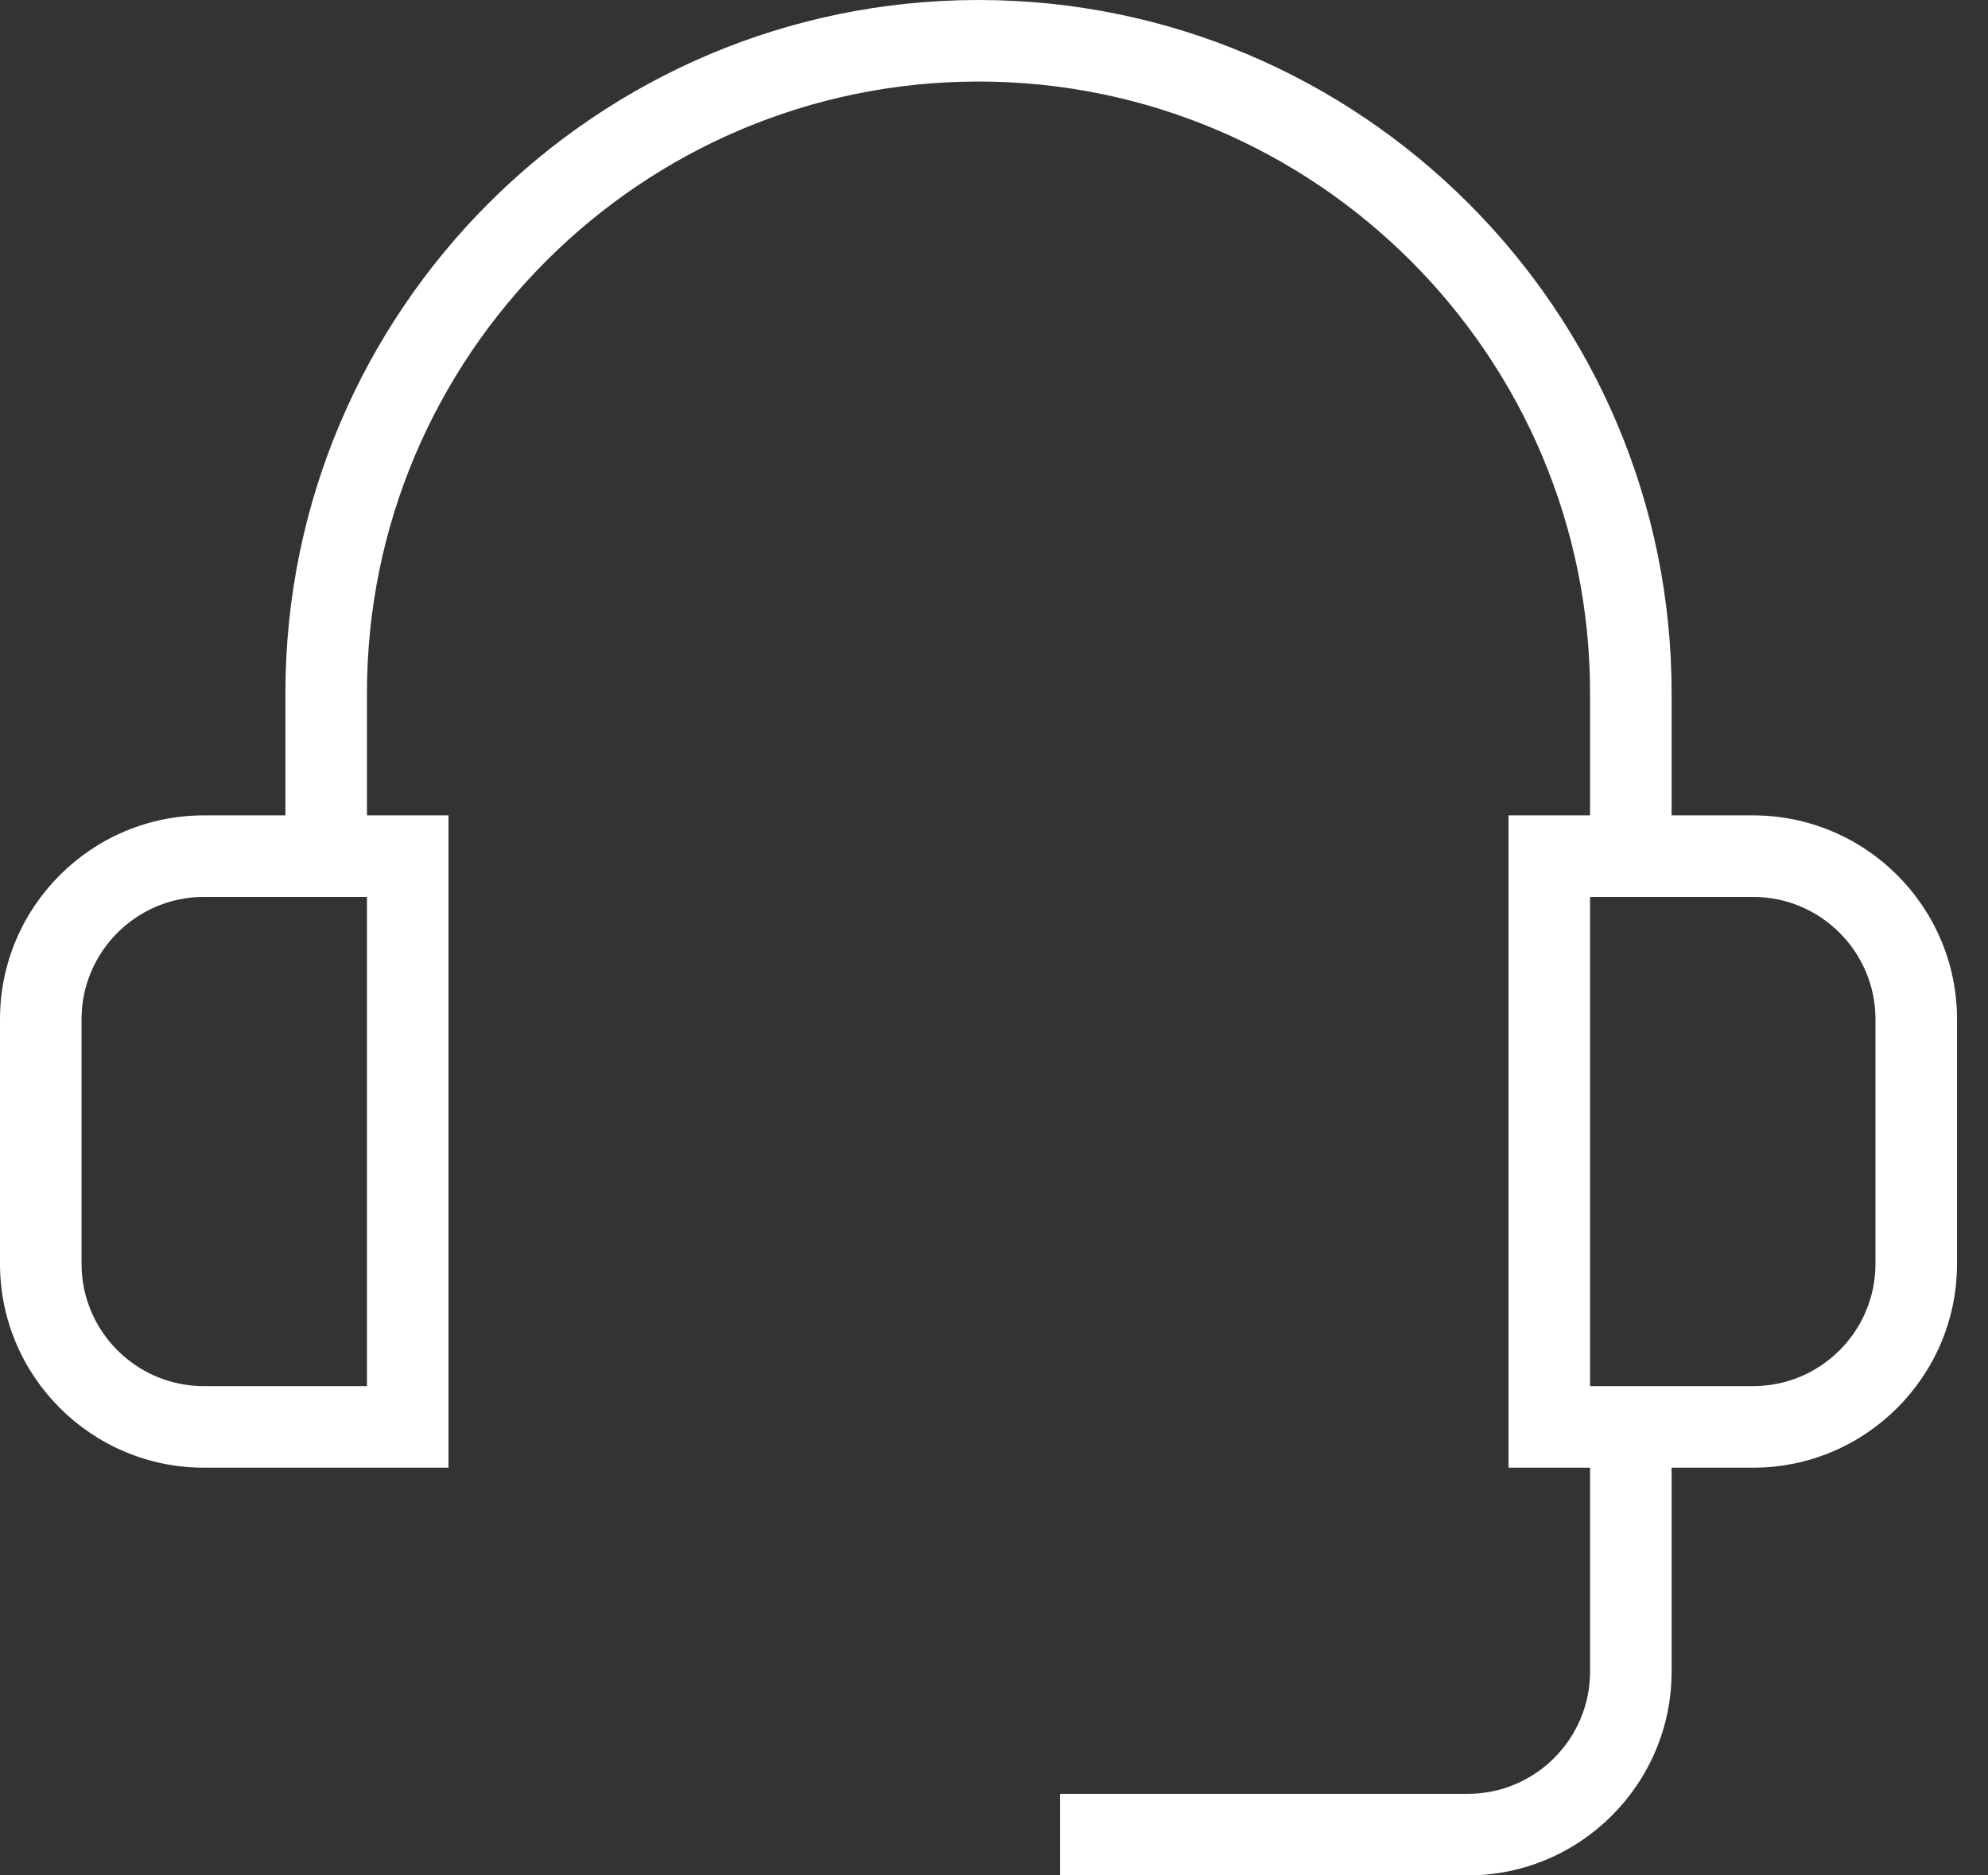 <svg width="53" height="50" viewBox="0 0 53 50" fill="none" xmlns="http://www.w3.org/2000/svg">
<rect x="0" y="0" width="53" height="50" fill="#333333" stroke="none"/>
<g clip-path="url(#clip0_135_816)">
<g clip-path="url(#clip1_135_816)">
<g clip-path="url(#clip2_135_816)">
<path d="M52.174 27.174C52.174 24.177 49.736 21.739 46.739 21.739H44.565V18.478C44.565 8.289 36.276 0 26.087 0C15.898 0 7.609 8.289 7.609 18.478V21.739H5.435C2.438 21.739 0 24.177 0 27.174V33.696C0 36.692 2.438 39.13 5.435 39.13H11.957V21.739H9.783V18.478C9.783 9.488 17.097 2.174 26.087 2.174C35.077 2.174 42.391 9.488 42.391 18.478V21.739H40.217V39.13H42.391V44.565C42.391 46.363 40.928 47.826 39.13 47.826H28.261V50H39.13C42.127 50 44.565 47.562 44.565 44.565V39.13H46.739C49.736 39.13 52.174 36.692 52.174 33.696V27.174ZM9.783 36.956H5.435C3.637 36.956 2.174 35.493 2.174 33.696V27.174C2.174 25.376 3.637 23.913 5.435 23.913H9.783V36.956ZM50 33.696C50 35.493 48.537 36.956 46.739 36.956H42.391V23.913H46.739C48.537 23.913 50 25.376 50 27.174V33.696Z" fill="white"/>
</g>
</g>
</g>
<defs>
<clipPath id="clip0_135_816">
<rect width="53" height="50" fill="white"/>
</clipPath>
<clipPath id="clip1_135_816">
<rect width="53" height="50" fill="white"/>
</clipPath>
<clipPath id="clip2_135_816">
<rect width="53" height="50" fill="white"/>
</clipPath>
</defs>
</svg>
